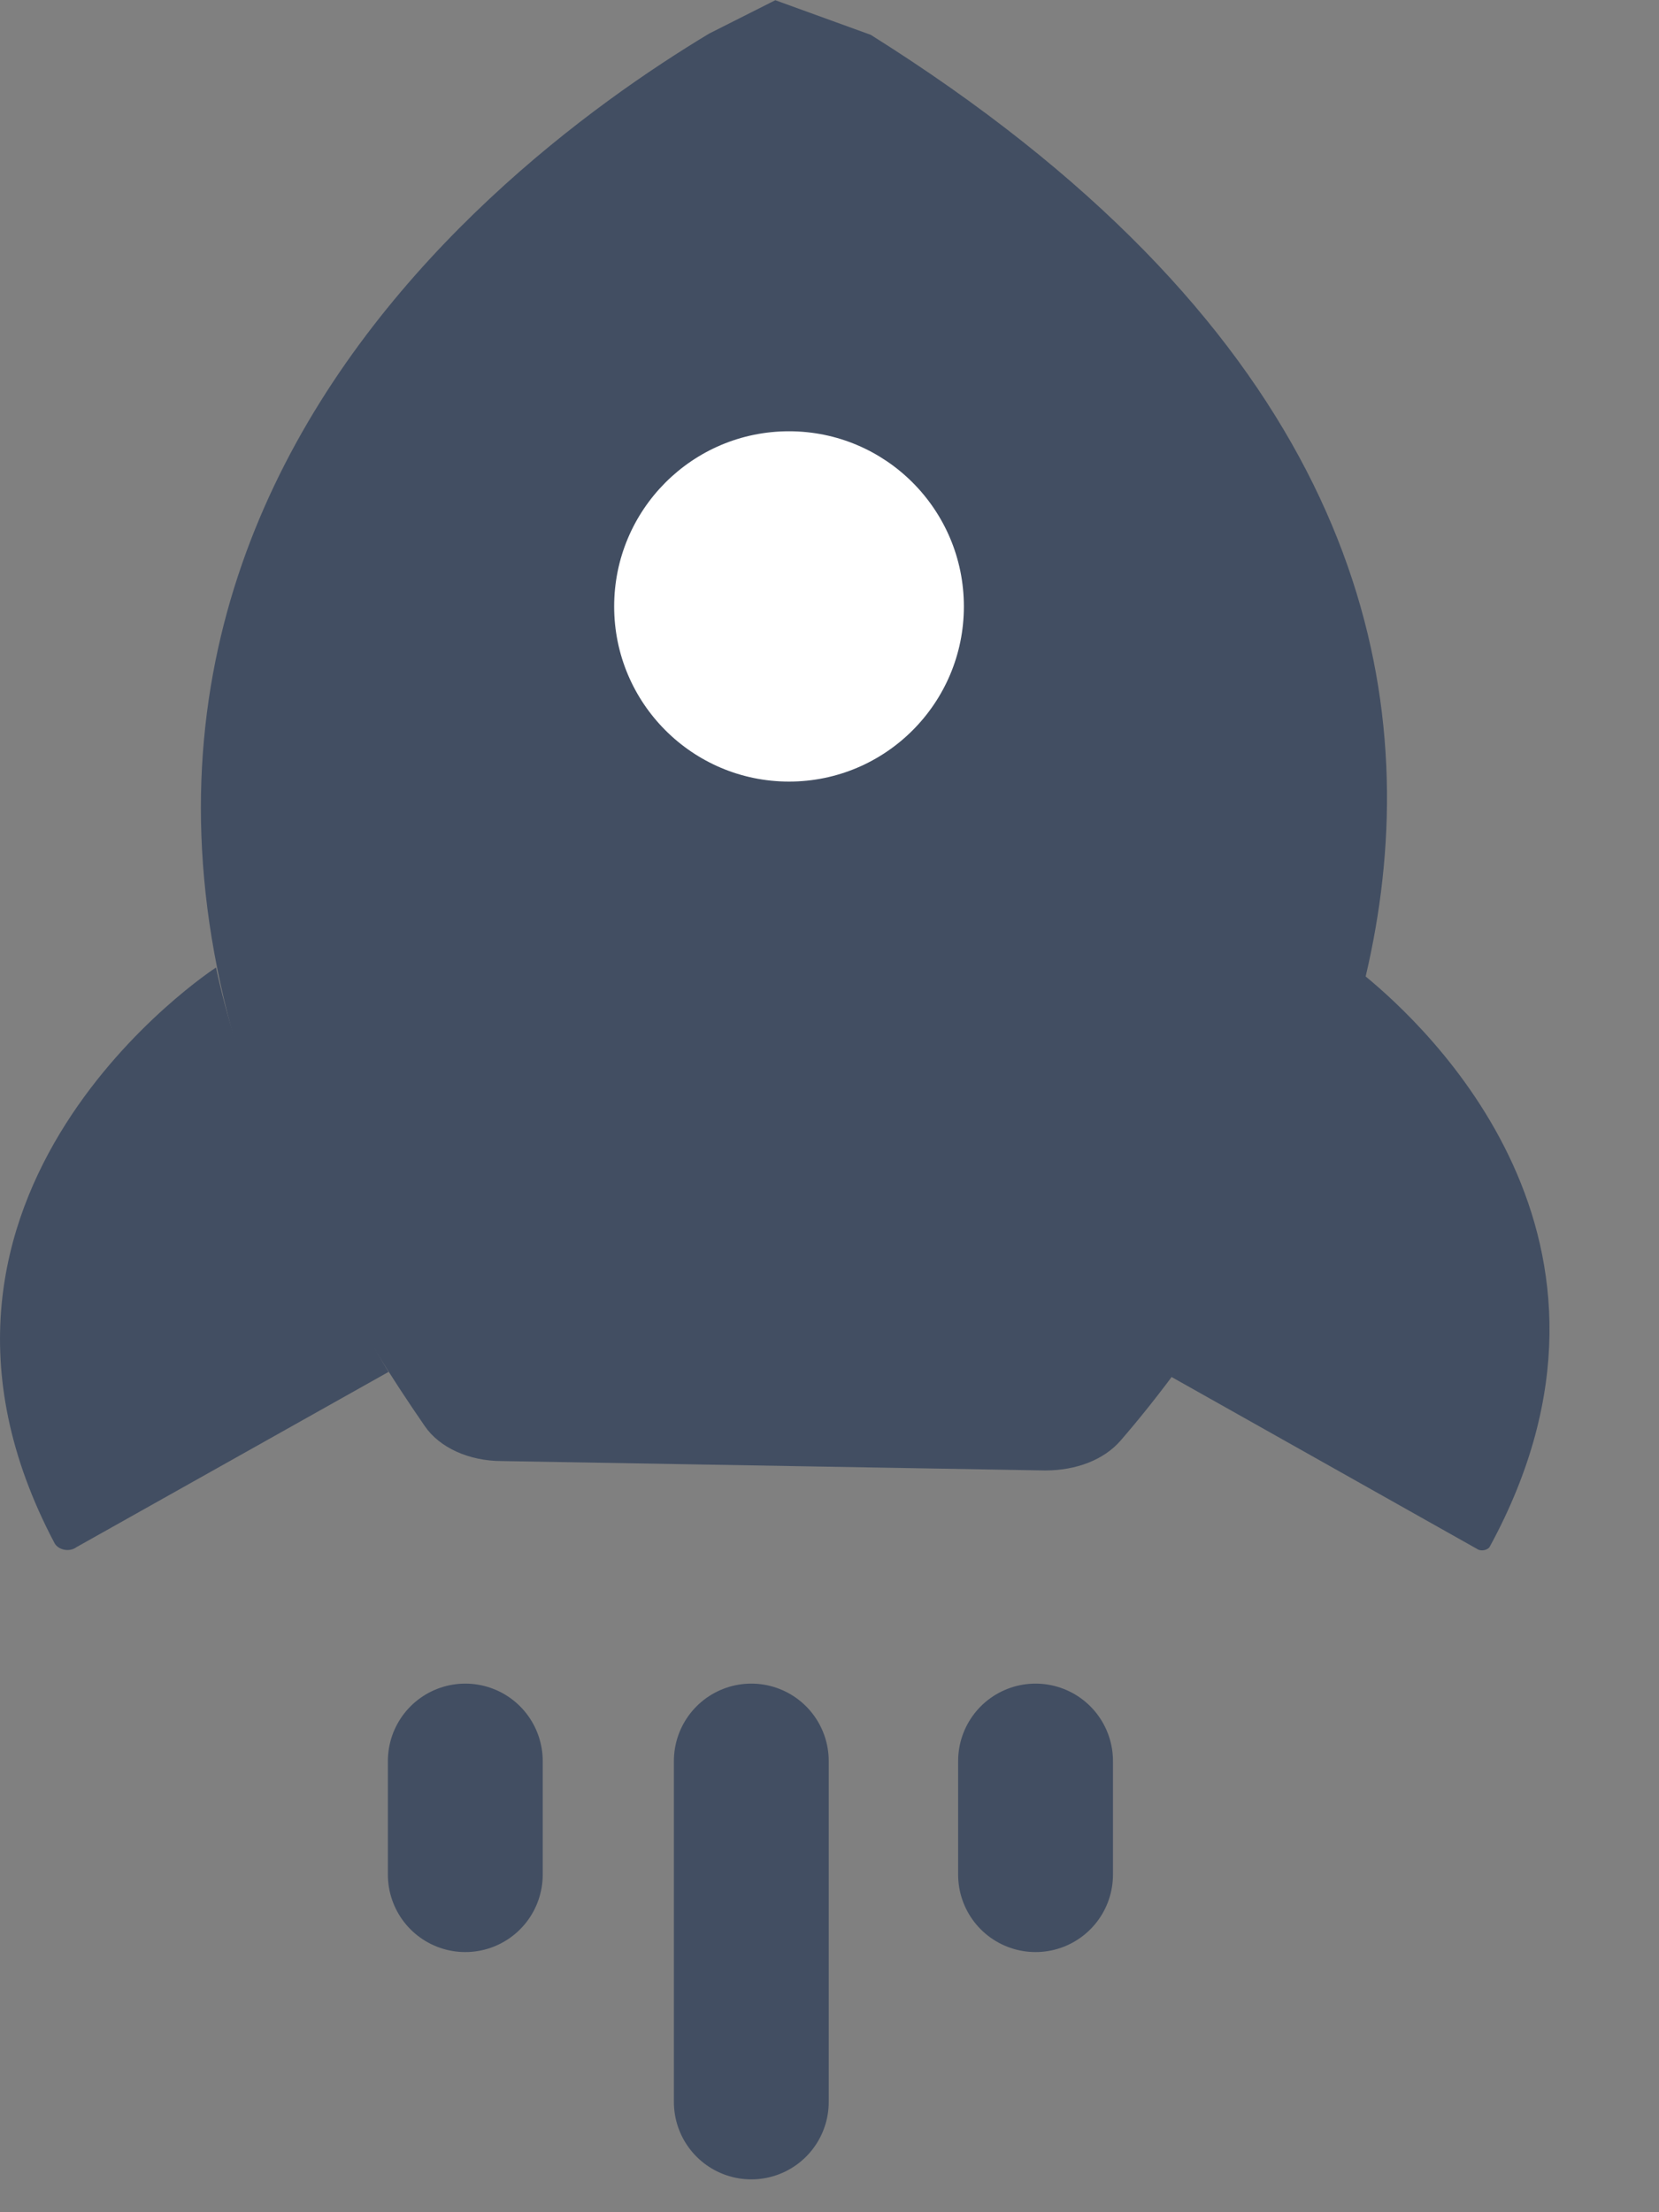 <svg width="15" height="20" viewBox="0 0 15 20" fill="none" xmlns="http://www.w3.org/2000/svg">
<rect x="0" y="0" width="15" height="20" fill="#808080" stroke="none"/>
<path d="M6.413 0.303C4.305 1.571 -1.105 5.726 3.84 12.892C3.973 13.087 4.239 13.209 4.537 13.209L9.45 13.294C9.732 13.294 9.981 13.197 10.13 13.026C11.325 11.649 15.972 5.397 7.873 0.315C7.01 0.002 7.01 0.002 7.01 0.002L6.413 0.303Z" fill="#424E62"/>
<path d="M1.953 8.747C1.953 8.747 -1.183 10.782 0.493 13.951C0.526 14.012 0.626 14.036 0.692 13.987L3.513 12.403C3.513 12.403 2.318 10.465 1.953 8.747V8.747Z" fill="#424E62"/>
<path d="M12.343 8.824C12.891 9.275 14.982 11.201 13.472 13.979C13.455 14.016 13.389 14.028 13.356 14.004L10.584 12.444" fill="#424E62"/>
<path d="M7.134 7.066C8.007 7.066 8.715 6.357 8.715 5.483C8.715 4.608 8.007 3.899 7.134 3.899C6.261 3.899 5.553 4.608 5.553 5.483C5.553 6.357 6.261 7.066 7.134 7.066Z" fill="white"/>
<path d="M4.207 15.921V16.948" stroke="#424E62" stroke-width="1.4" stroke-miterlimit="10" stroke-linecap="round"/>
<path d="M9.363 15.921V16.948" stroke="#424E62" stroke-width="1.4" stroke-miterlimit="10" stroke-linecap="round"/>
<path d="M6.793 15.921V19.003" stroke="#424E62" stroke-width="1.4" stroke-miterlimit="10" stroke-linecap="round"/>
</svg>
